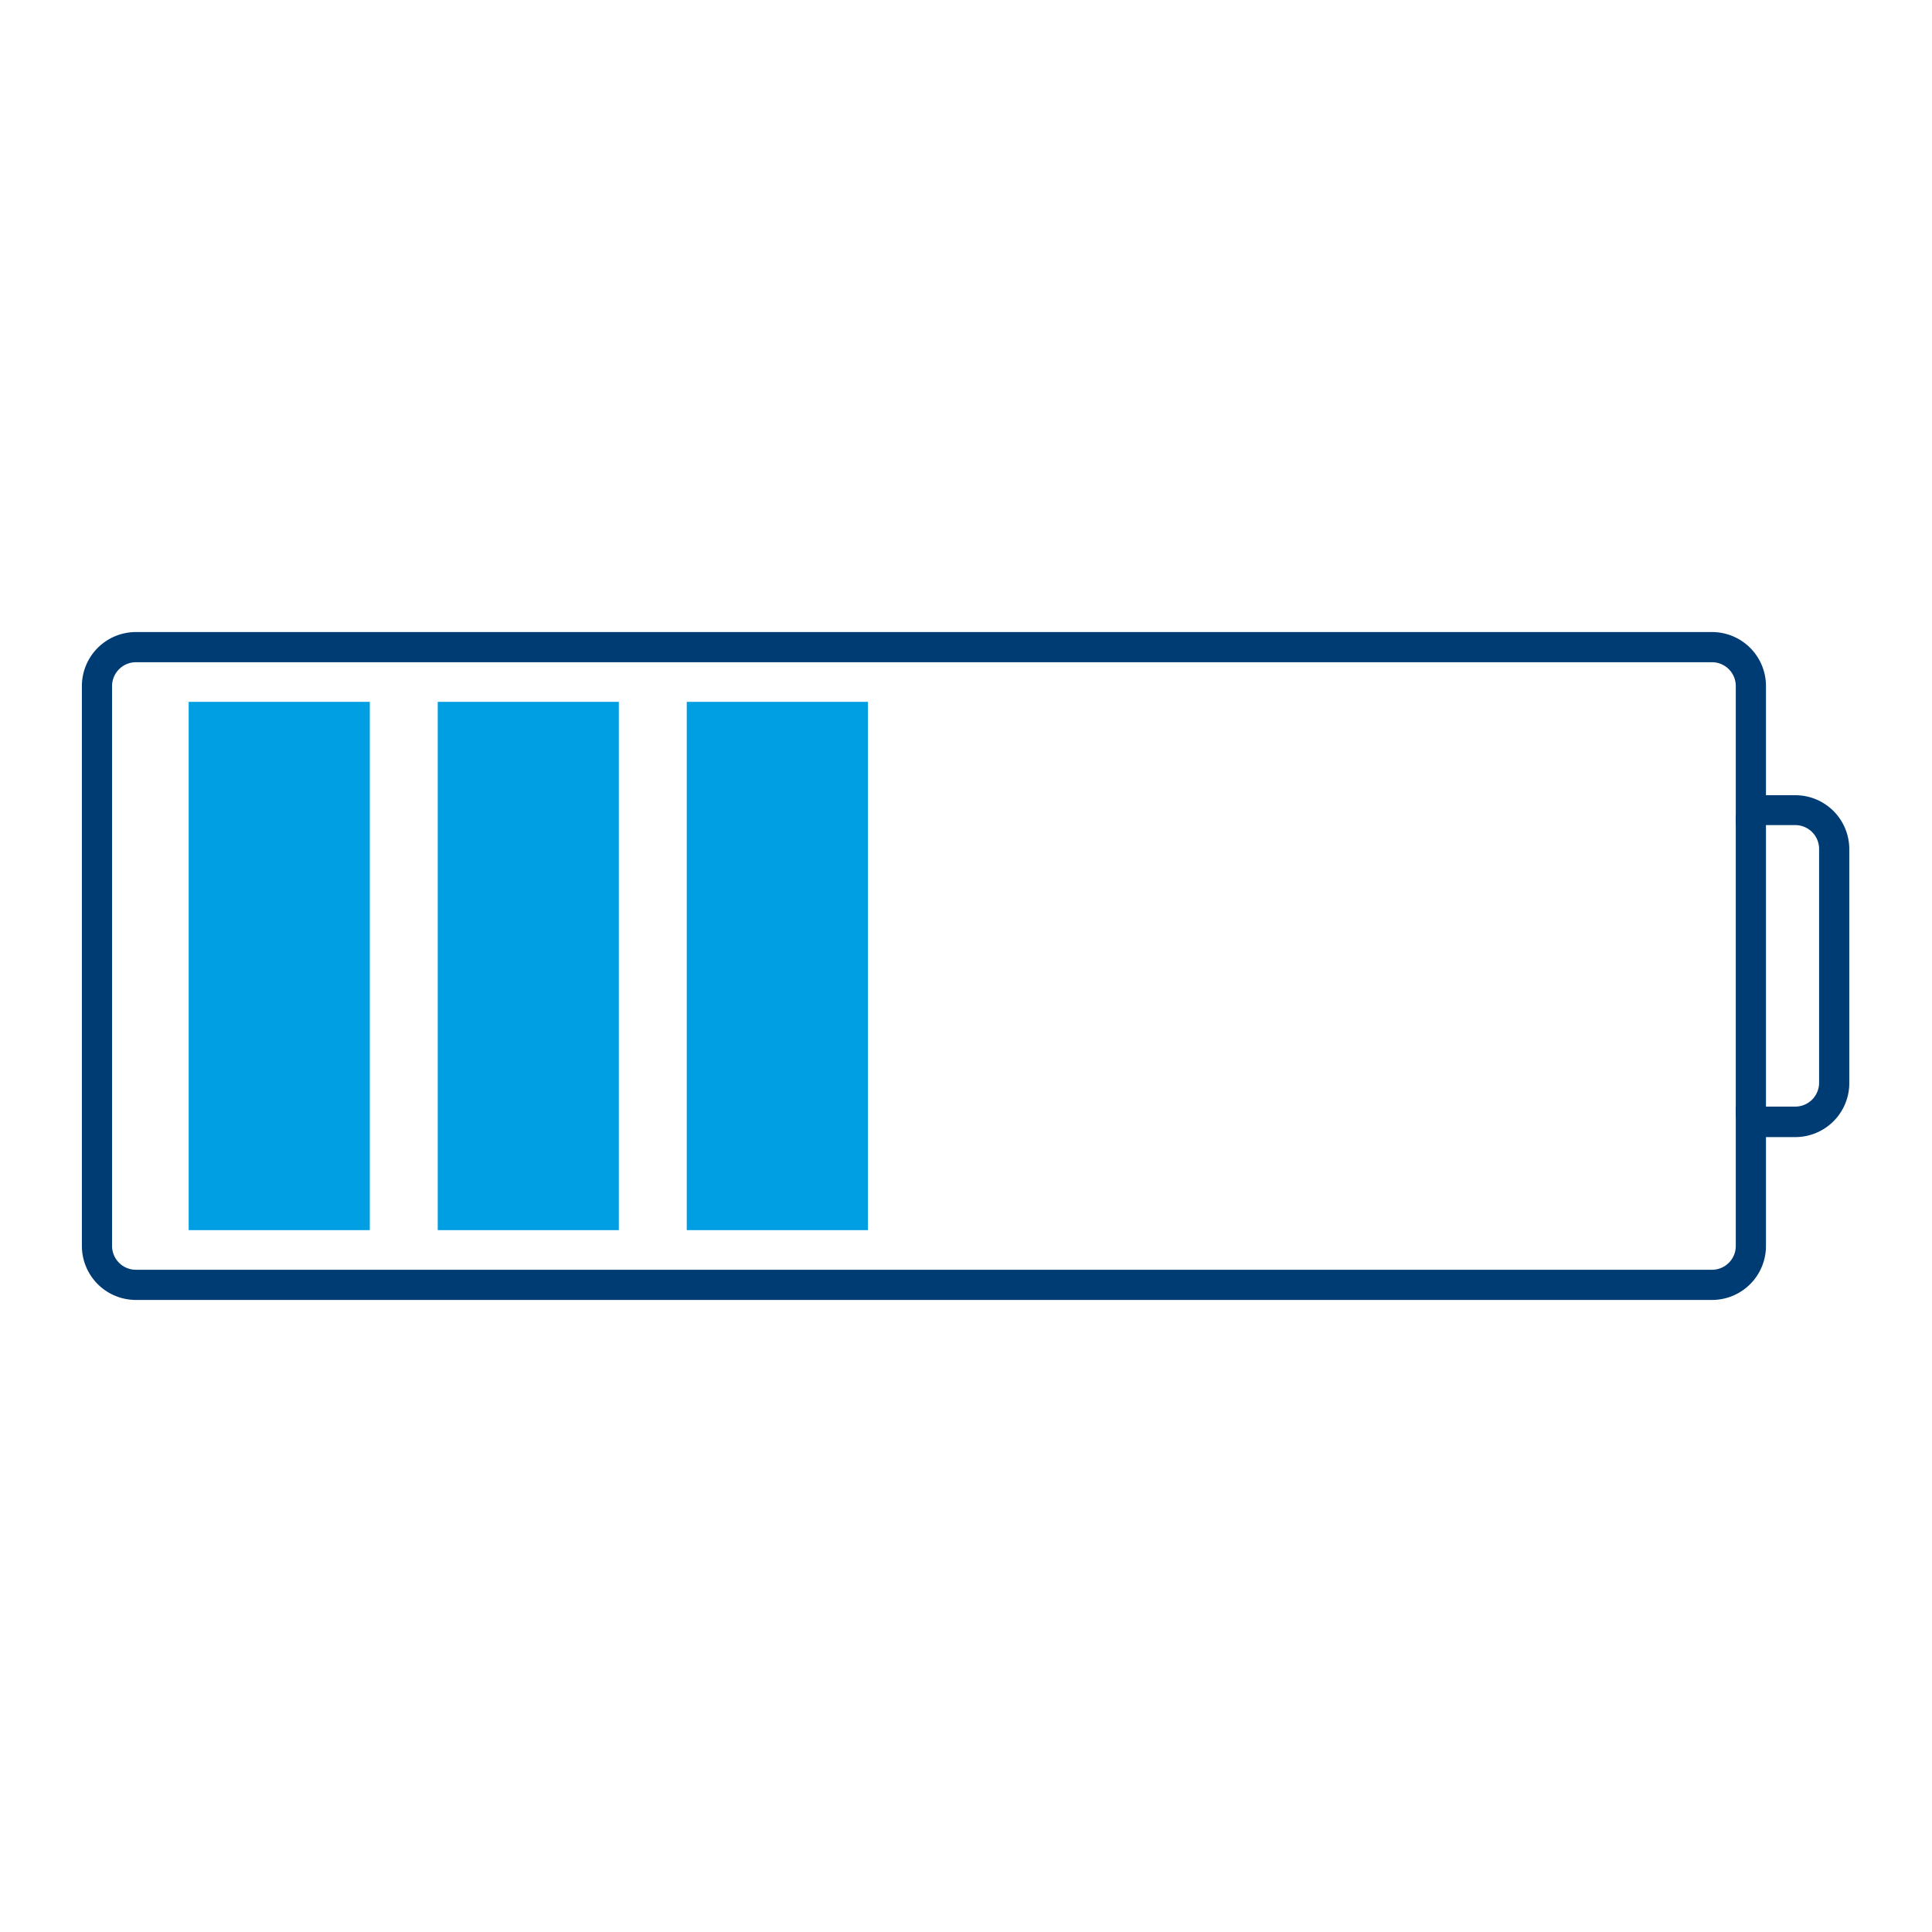 <svg xmlns="http://www.w3.org/2000/svg" viewBox="0 0 256 256"><defs><style>.cls-1{fill:#003c74}.cls-2{fill:#009fe3}</style></defs><g id="Icons"><path class="cls-1" d="M226.82 172.25H18a7.16 7.16 0 01-7.15-7.15V90.9A7.16 7.16 0 0118 83.75h208.82A7.15 7.15 0 01234 90.9v14.47h3.89a7.15 7.15 0 017.15 7.15v31a7.15 7.15 0 01-7.15 7.15H234v14.43a7.15 7.15 0 01-7.18 7.15zM18 87.75a3.16 3.16 0 00-3.15 3.15v74.2a3.16 3.16 0 003.15 3.15h208.82a3.15 3.15 0 003.18-3.15v-18.47h7.89a3.16 3.16 0 003.15-3.15v-31a3.16 3.16 0 00-3.15-3.15H230V90.9a3.15 3.15 0 00-3.15-3.15z"/><path class="cls-1" d="M230 108h4v40h-4z"/><path class="cls-2" d="M25 93h24v70H25zM58 93h24v70H58zM91 93h24v70H91z"/></g></svg>